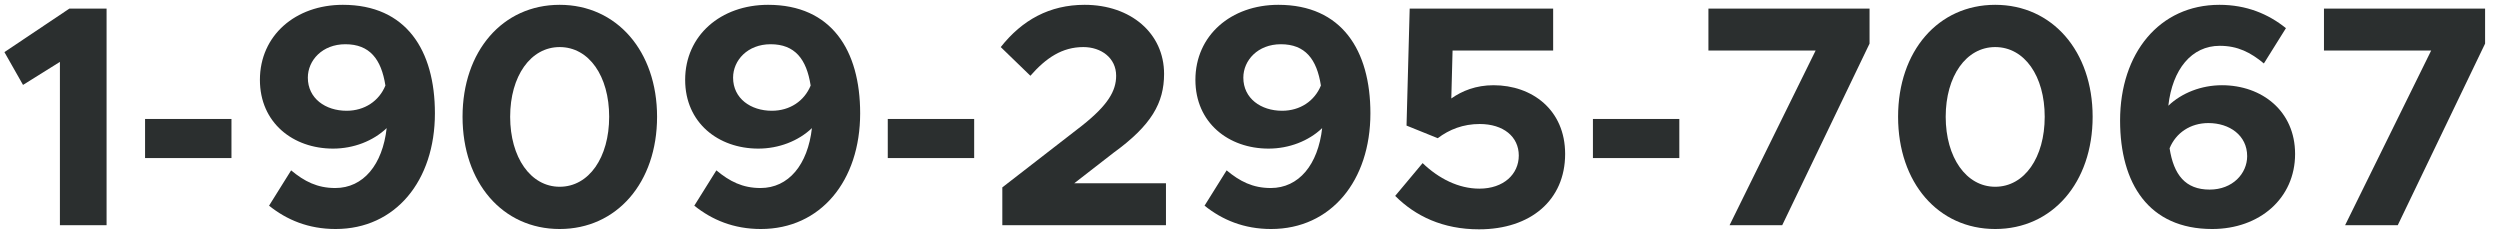 <svg width="111" height="11" viewBox="0 0 111 11" fill="none" xmlns="http://www.w3.org/2000/svg">
<path d="M2.66 10V2.748L1.022 3.77L0.196 2.314L3.08 0.382H4.732V10H2.66Z" fill="#2B2F2F"/>
<path d="M6.441 7.018V5.282H10.277V7.018H6.441Z" fill="#2B2F2F"/>
<path d="M15.222 0.214C18.036 0.214 19.31 2.23 19.31 5.03C19.31 8.026 17.56 10.168 14.9 10.168C13.696 10.168 12.73 9.762 11.946 9.132L12.926 7.564C13.514 8.054 14.088 8.348 14.886 8.348C16.132 8.348 16.986 7.312 17.168 5.688C16.566 6.262 15.698 6.598 14.788 6.598C13.01 6.598 11.54 5.45 11.54 3.546C11.54 1.572 13.122 0.214 15.222 0.214ZM15.39 4.918C16.188 4.918 16.832 4.484 17.112 3.798C16.93 2.622 16.412 1.964 15.334 1.964C14.312 1.964 13.668 2.678 13.668 3.448C13.668 4.372 14.452 4.918 15.39 4.918Z" fill="#2B2F2F"/>
<path d="M24.849 10.168C22.314 10.168 20.537 8.11 20.537 5.184C20.537 2.272 22.314 0.214 24.849 0.214C27.383 0.214 29.174 2.272 29.174 5.184C29.174 8.11 27.383 10.168 24.849 10.168ZM24.849 8.292C26.151 8.292 27.047 6.99 27.047 5.184C27.047 3.378 26.151 2.09 24.849 2.09C23.561 2.09 22.651 3.378 22.651 5.184C22.651 6.99 23.561 8.292 24.849 8.292Z" fill="#2B2F2F"/>
<path d="M34.103 0.214C36.917 0.214 38.191 2.23 38.191 5.03C38.191 8.026 36.441 10.168 33.781 10.168C32.577 10.168 31.611 9.762 30.827 9.132L31.807 7.564C32.395 8.054 32.969 8.348 33.767 8.348C35.013 8.348 35.867 7.312 36.049 5.688C35.447 6.262 34.579 6.598 33.669 6.598C31.891 6.598 30.421 5.45 30.421 3.546C30.421 1.572 32.003 0.214 34.103 0.214ZM34.271 4.918C35.069 4.918 35.713 4.484 35.993 3.798C35.811 2.622 35.293 1.964 34.215 1.964C33.193 1.964 32.549 2.678 32.549 3.448C32.549 4.372 33.333 4.918 34.271 4.918Z" fill="#2B2F2F"/>
<path d="M39.417 7.018V5.282H43.253V7.018H39.417Z" fill="#2B2F2F"/>
<path d="M44.503 10V8.32L48.045 5.576C49.193 4.666 49.557 4.036 49.557 3.364C49.557 2.566 48.885 2.09 48.101 2.09C47.163 2.09 46.449 2.566 45.749 3.364L44.433 2.09C45.385 0.886 46.603 0.214 48.157 0.214C50.201 0.214 51.685 1.474 51.685 3.28C51.685 4.568 51.125 5.562 49.445 6.78L47.695 8.138H51.769V10H44.503Z" fill="#2B2F2F"/>
<path d="M56.758 0.214C59.572 0.214 60.846 2.23 60.846 5.03C60.846 8.026 59.096 10.168 56.436 10.168C55.232 10.168 54.266 9.762 53.482 9.132L54.462 7.564C55.05 8.054 55.624 8.348 56.422 8.348C57.668 8.348 58.522 7.312 58.704 5.688C58.102 6.262 57.234 6.598 56.324 6.598C54.546 6.598 53.076 5.45 53.076 3.546C53.076 1.572 54.658 0.214 56.758 0.214ZM56.926 4.918C57.724 4.918 58.368 4.484 58.648 3.798C58.466 2.622 57.948 1.964 56.87 1.964C55.848 1.964 55.204 2.678 55.204 3.448C55.204 4.372 55.988 4.918 56.926 4.918Z" fill="#2B2F2F"/>
<path d="M65.67 10.182C64.06 10.182 62.842 9.594 61.946 8.698L63.164 7.242C63.878 7.928 64.76 8.376 65.684 8.376C66.762 8.376 67.434 7.732 67.434 6.906C67.434 6.066 66.748 5.506 65.698 5.506C64.97 5.506 64.354 5.744 63.836 6.136L62.45 5.576L62.59 0.382H68.96V2.244H64.494L64.438 4.372C64.914 4.036 65.53 3.784 66.314 3.784C68.022 3.784 69.492 4.876 69.492 6.836C69.492 8.88 67.966 10.182 65.67 10.182Z" fill="#2B2F2F"/>
<path d="M70.726 7.018V5.282H74.562V7.018H70.726Z" fill="#2B2F2F"/>
<path d="M76.792 10L80.614 2.244H75.854V0.382H83.008V1.936L79.13 10H76.792Z" fill="#2B2F2F"/>
<path d="M88.587 10.168C86.053 10.168 84.275 8.11 84.275 5.184C84.275 2.272 86.053 0.214 88.587 0.214C91.121 0.214 92.913 2.272 92.913 5.184C92.913 8.11 91.121 10.168 88.587 10.168ZM88.587 8.292C89.889 8.292 90.785 6.99 90.785 5.184C90.785 3.378 89.889 2.09 88.587 2.09C87.299 2.09 86.389 3.378 86.389 5.184C86.389 6.99 87.299 8.292 88.587 8.292Z" fill="#2B2F2F"/>
<path d="M98.654 3.784C100.432 3.784 101.902 4.932 101.902 6.836C101.902 8.81 100.32 10.168 98.22 10.168C95.406 10.168 94.132 8.152 94.132 5.352C94.132 2.356 95.882 0.214 98.542 0.214C99.746 0.214 100.712 0.62 101.496 1.25L100.516 2.818C99.928 2.328 99.354 2.034 98.556 2.034C97.31 2.034 96.456 3.07 96.274 4.694C96.876 4.12 97.744 3.784 98.654 3.784ZM98.108 8.418C99.13 8.418 99.774 7.704 99.774 6.934C99.774 6.01 98.99 5.464 98.052 5.464C97.254 5.464 96.61 5.898 96.33 6.584C96.512 7.76 97.03 8.418 98.108 8.418Z" fill="#2B2F2F"/>
<path d="M104.122 10L107.944 2.244H103.184V0.382H110.338V1.936L106.46 10H104.122Z" fill="#2B2F2F"/>
</svg>
